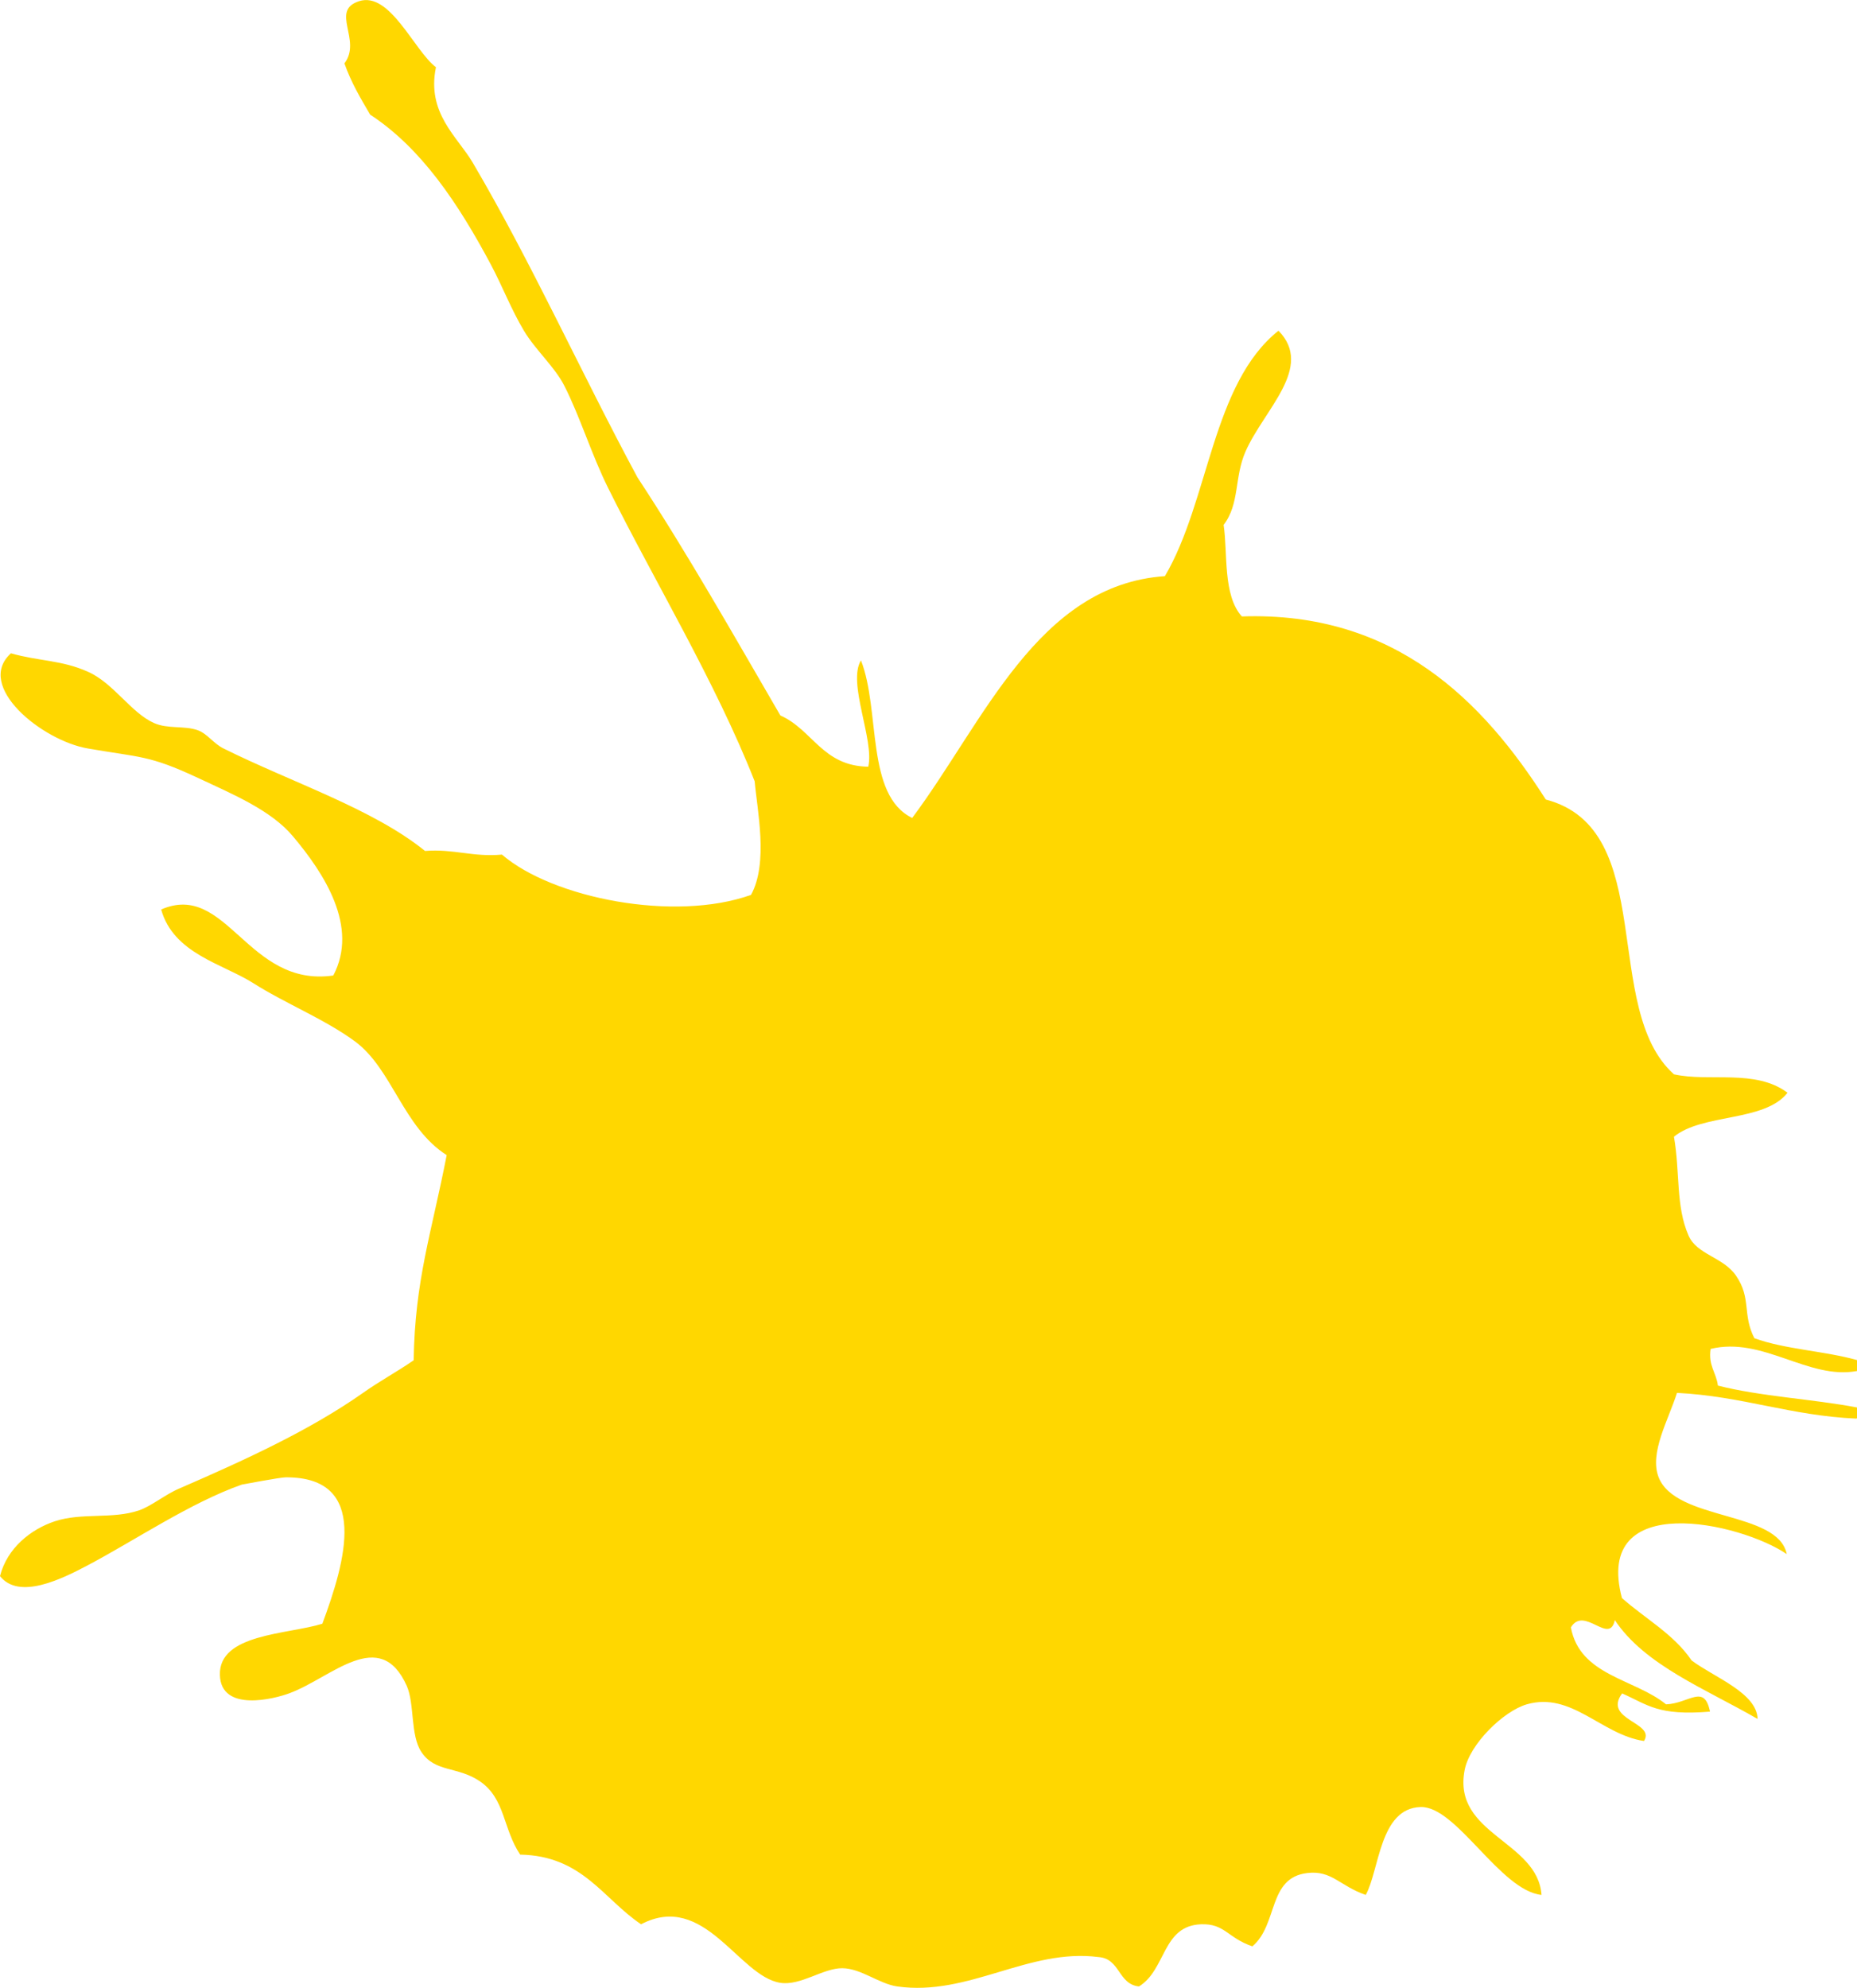 <?xml version="1.0" encoding="UTF-8"?>
<svg id="_レイヤー_1" data-name="レイヤー 1" xmlns="http://www.w3.org/2000/svg" width="91.71" height="98.16" viewBox="0 0 91.71 98.16">
  <defs>
    <style>
      .cls-1 {
        fill: gold;
        fill-rule: evenodd;
      }
    </style>
  </defs>
  <path class="cls-1" d="M91.68,70.05c-3.24-.14-5.64-1.11-8.86-1.27-.43,1.35-1.37,2.96-.91,4.16.85,2.18,5.9,1.65,6.33,3.8-2.27-1.55-9.56-3.21-8.14,2.17,1.15,1.02,2.56,1.78,3.44,3.08,1.1.83,3.23,1.6,3.26,2.89-2.56-1.48-5.57-2.65-7.05-4.88-.27,1.26-1.51-.73-2.17.36.44,2.39,3.14,2.53,4.7,3.8,1.13-.04,1.89-1.04,2.17.36-2.58.21-3.05-.33-4.34-.9-.97,1.32,1.67,1.42,1.08,2.35-2.1-.31-3.57-2.45-5.79-1.81-1.14.33-2.83,1.96-3.07,3.26-.6,3.17,3.61,3.48,3.8,6.15-2.04-.21-4.2-4.39-5.97-4.34-2.03.06-2.03,3.1-2.71,4.34-1.27-.43-1.68-1.23-2.89-1.08-1.96.23-1.43,2.54-2.71,3.62-1.23-.42-1.36-1.13-2.53-1.09-1.93.07-1.72,2.24-3.07,3.07-1.04-.11-.92-1.37-1.99-1.45-3.47-.45-6.41,1.95-9.95,1.45-.9-.13-1.78-.89-2.71-.9-.95-.01-2.06.88-3.07.72-2.06-.33-3.74-4.53-6.87-2.89-1.88-1.26-2.89-3.38-5.97-3.44-.86-1.28-.73-2.76-1.99-3.62-1.1-.75-2.22-.43-2.89-1.45-.55-.82-.33-2.37-.72-3.26-1.33-2.97-3.71-.41-5.79.36-.74.28-3.39.96-3.44-.9-.06-2.04,3.35-2,5.06-2.53,1.13-3.05,2.37-7.25-1.81-7.23-.27,0-2.17.36-2.17.36-2.53.89-5.29,2.76-7.6,3.98-1.32.7-3.4,1.72-4.34.54.35-1.39,1.53-2.32,2.71-2.71,1.33-.44,2.85-.09,4.16-.54.63-.22,1.28-.78,1.99-1.08,3.44-1.49,6.5-2.92,9.04-4.7.89-.63,1.66-1.03,2.53-1.63.06-3.96.88-6.27,1.63-10.13-2.15-1.37-2.68-4.24-4.52-5.61-1.51-1.11-3.46-1.88-5.06-2.9-1.5-.94-3.92-1.45-4.52-3.62,3.25-1.41,4.26,3.87,8.5,3.26,1.27-2.41-.45-5.04-1.99-6.87-1.08-1.29-2.95-2.07-4.7-2.89-2.42-1.13-2.84-1-5.43-1.45-2.27-.39-5.59-3.08-3.8-4.7,1.36.39,2.51.33,3.8.91,1.27.56,2.12,2.02,3.26,2.53.68.31,1.5.12,2.17.36.47.17.79.67,1.27.9,3.4,1.69,7.38,2.98,9.95,5.06,1.44-.11,2.34.31,3.8.18,2.51,2.16,8.52,3.34,12.3,1.99.87-1.58.3-4.21.18-5.61-1.93-4.9-4.97-9.92-7.23-14.47-.82-1.64-1.39-3.53-2.17-5.06-.47-.93-1.42-1.76-1.99-2.71-.63-1.05-1.08-2.23-1.63-3.26-1.63-3.06-3.45-5.77-5.97-7.42-.47-.8-.94-1.59-1.27-2.53.88-1.15-.73-2.6.72-3.07,1.53-.5,2.72,2.44,3.8,3.26-.47,2.27,1.06,3.43,1.81,4.7,2.92,4.96,5.37,10.41,8.14,15.55,2.49,3.79,4.75,7.79,7.06,11.76,1.59.7,2.08,2.5,4.34,2.53.31-1.32-1.04-4.14-.36-5.25.97,2.47.22,6.66,2.53,7.78,3.54-4.74,6.2-11.51,12.48-11.94,2.19-3.72,2.32-9.5,5.61-12.12,1.77,1.81-.71,3.88-1.63,5.97-.56,1.28-.28,2.58-1.08,3.62.21,1.37-.05,3.47.9,4.52,7.58-.26,11.93,4.21,15.01,9.04,5.58,1.46,2.7,10.32,6.33,13.57,1.75.39,4.02-.28,5.61.91-1.14,1.45-4.18,1.01-5.61,2.17.31,1.77.08,3.42.72,4.88.41.95,1.72,1.06,2.35,1.99.76,1.11.3,1.9.9,3.08,1.5.55,3.47.63,5.07,1.08v.54c-2.4.45-4.65-1.72-7.23-1.09-.12.84.28,1.16.36,1.81,2.12.54,4.65.66,6.87,1.08v.54h-.03Z"/>
</svg>